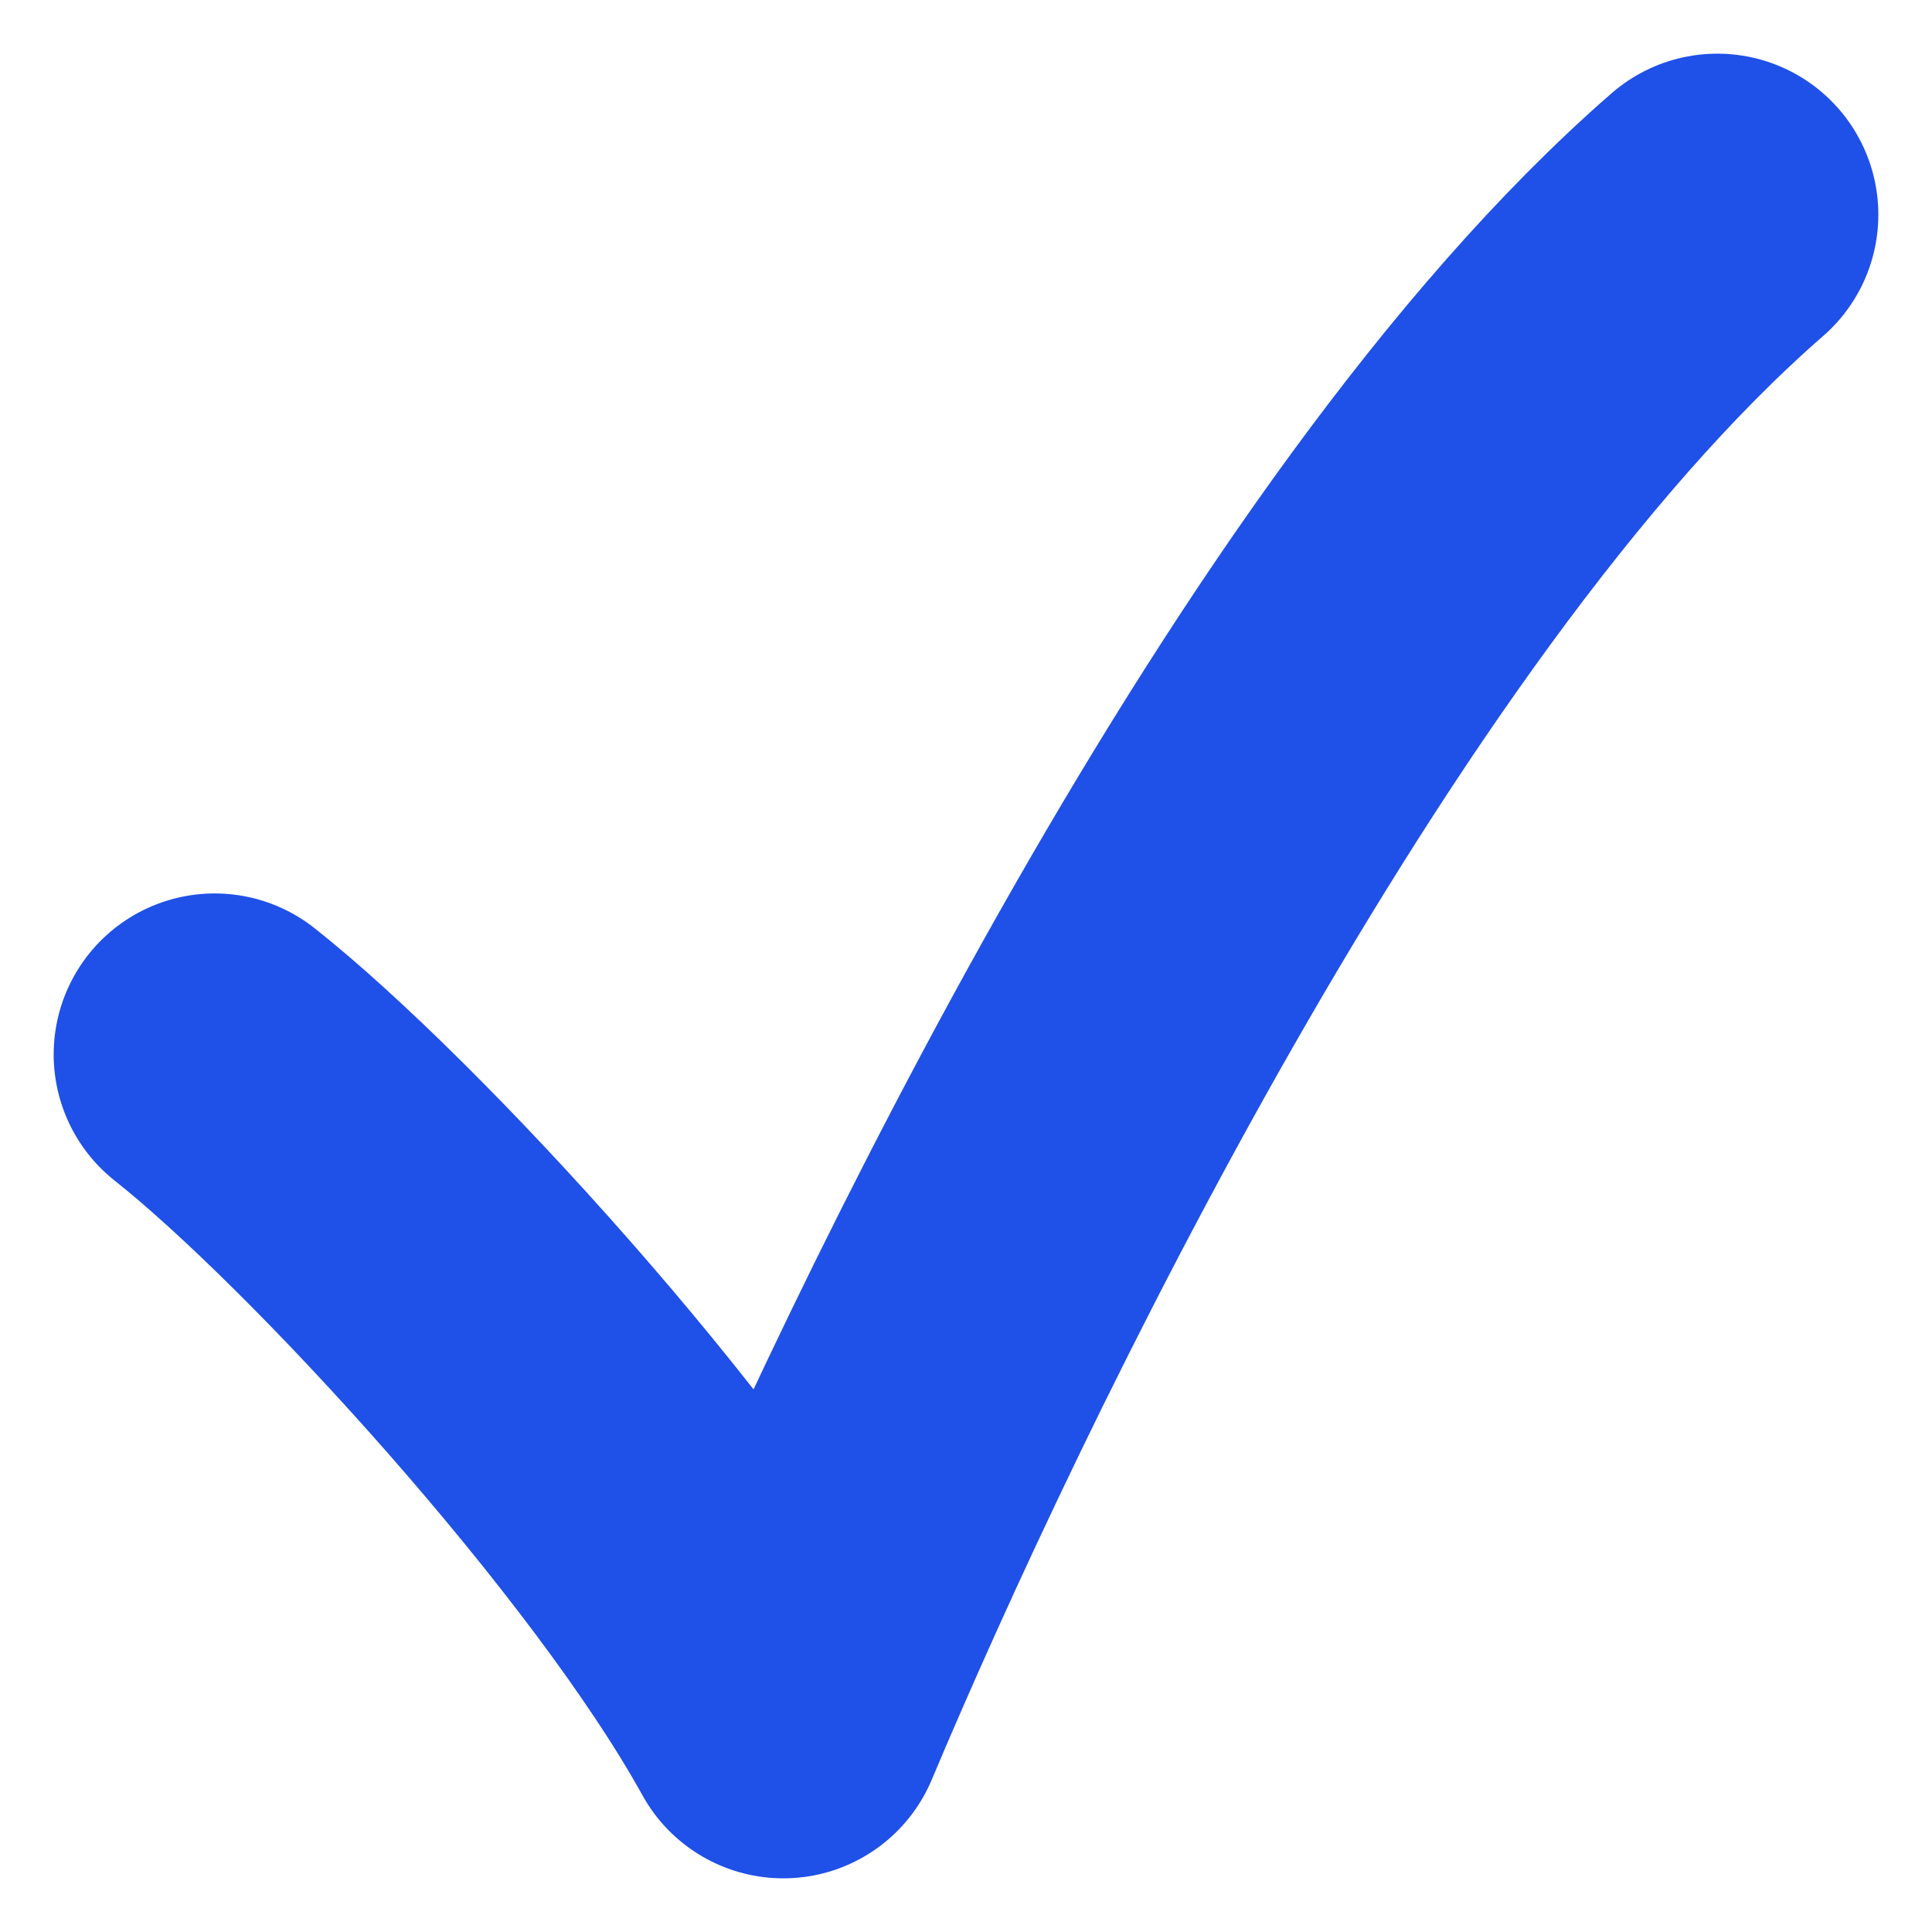 <?xml version="1.0" encoding="UTF-8"?> <svg xmlns="http://www.w3.org/2000/svg" width="9" height="9" viewBox="0 0 9 9" fill="none"><path d="M1 4.912C1.694 5.461 3.081 6.971 3.649 8C4.342 6.353 6.108 2.647 8 1" stroke="#1F50E8" stroke-width="1.5" stroke-linecap="round" stroke-linejoin="round"></path></svg> 